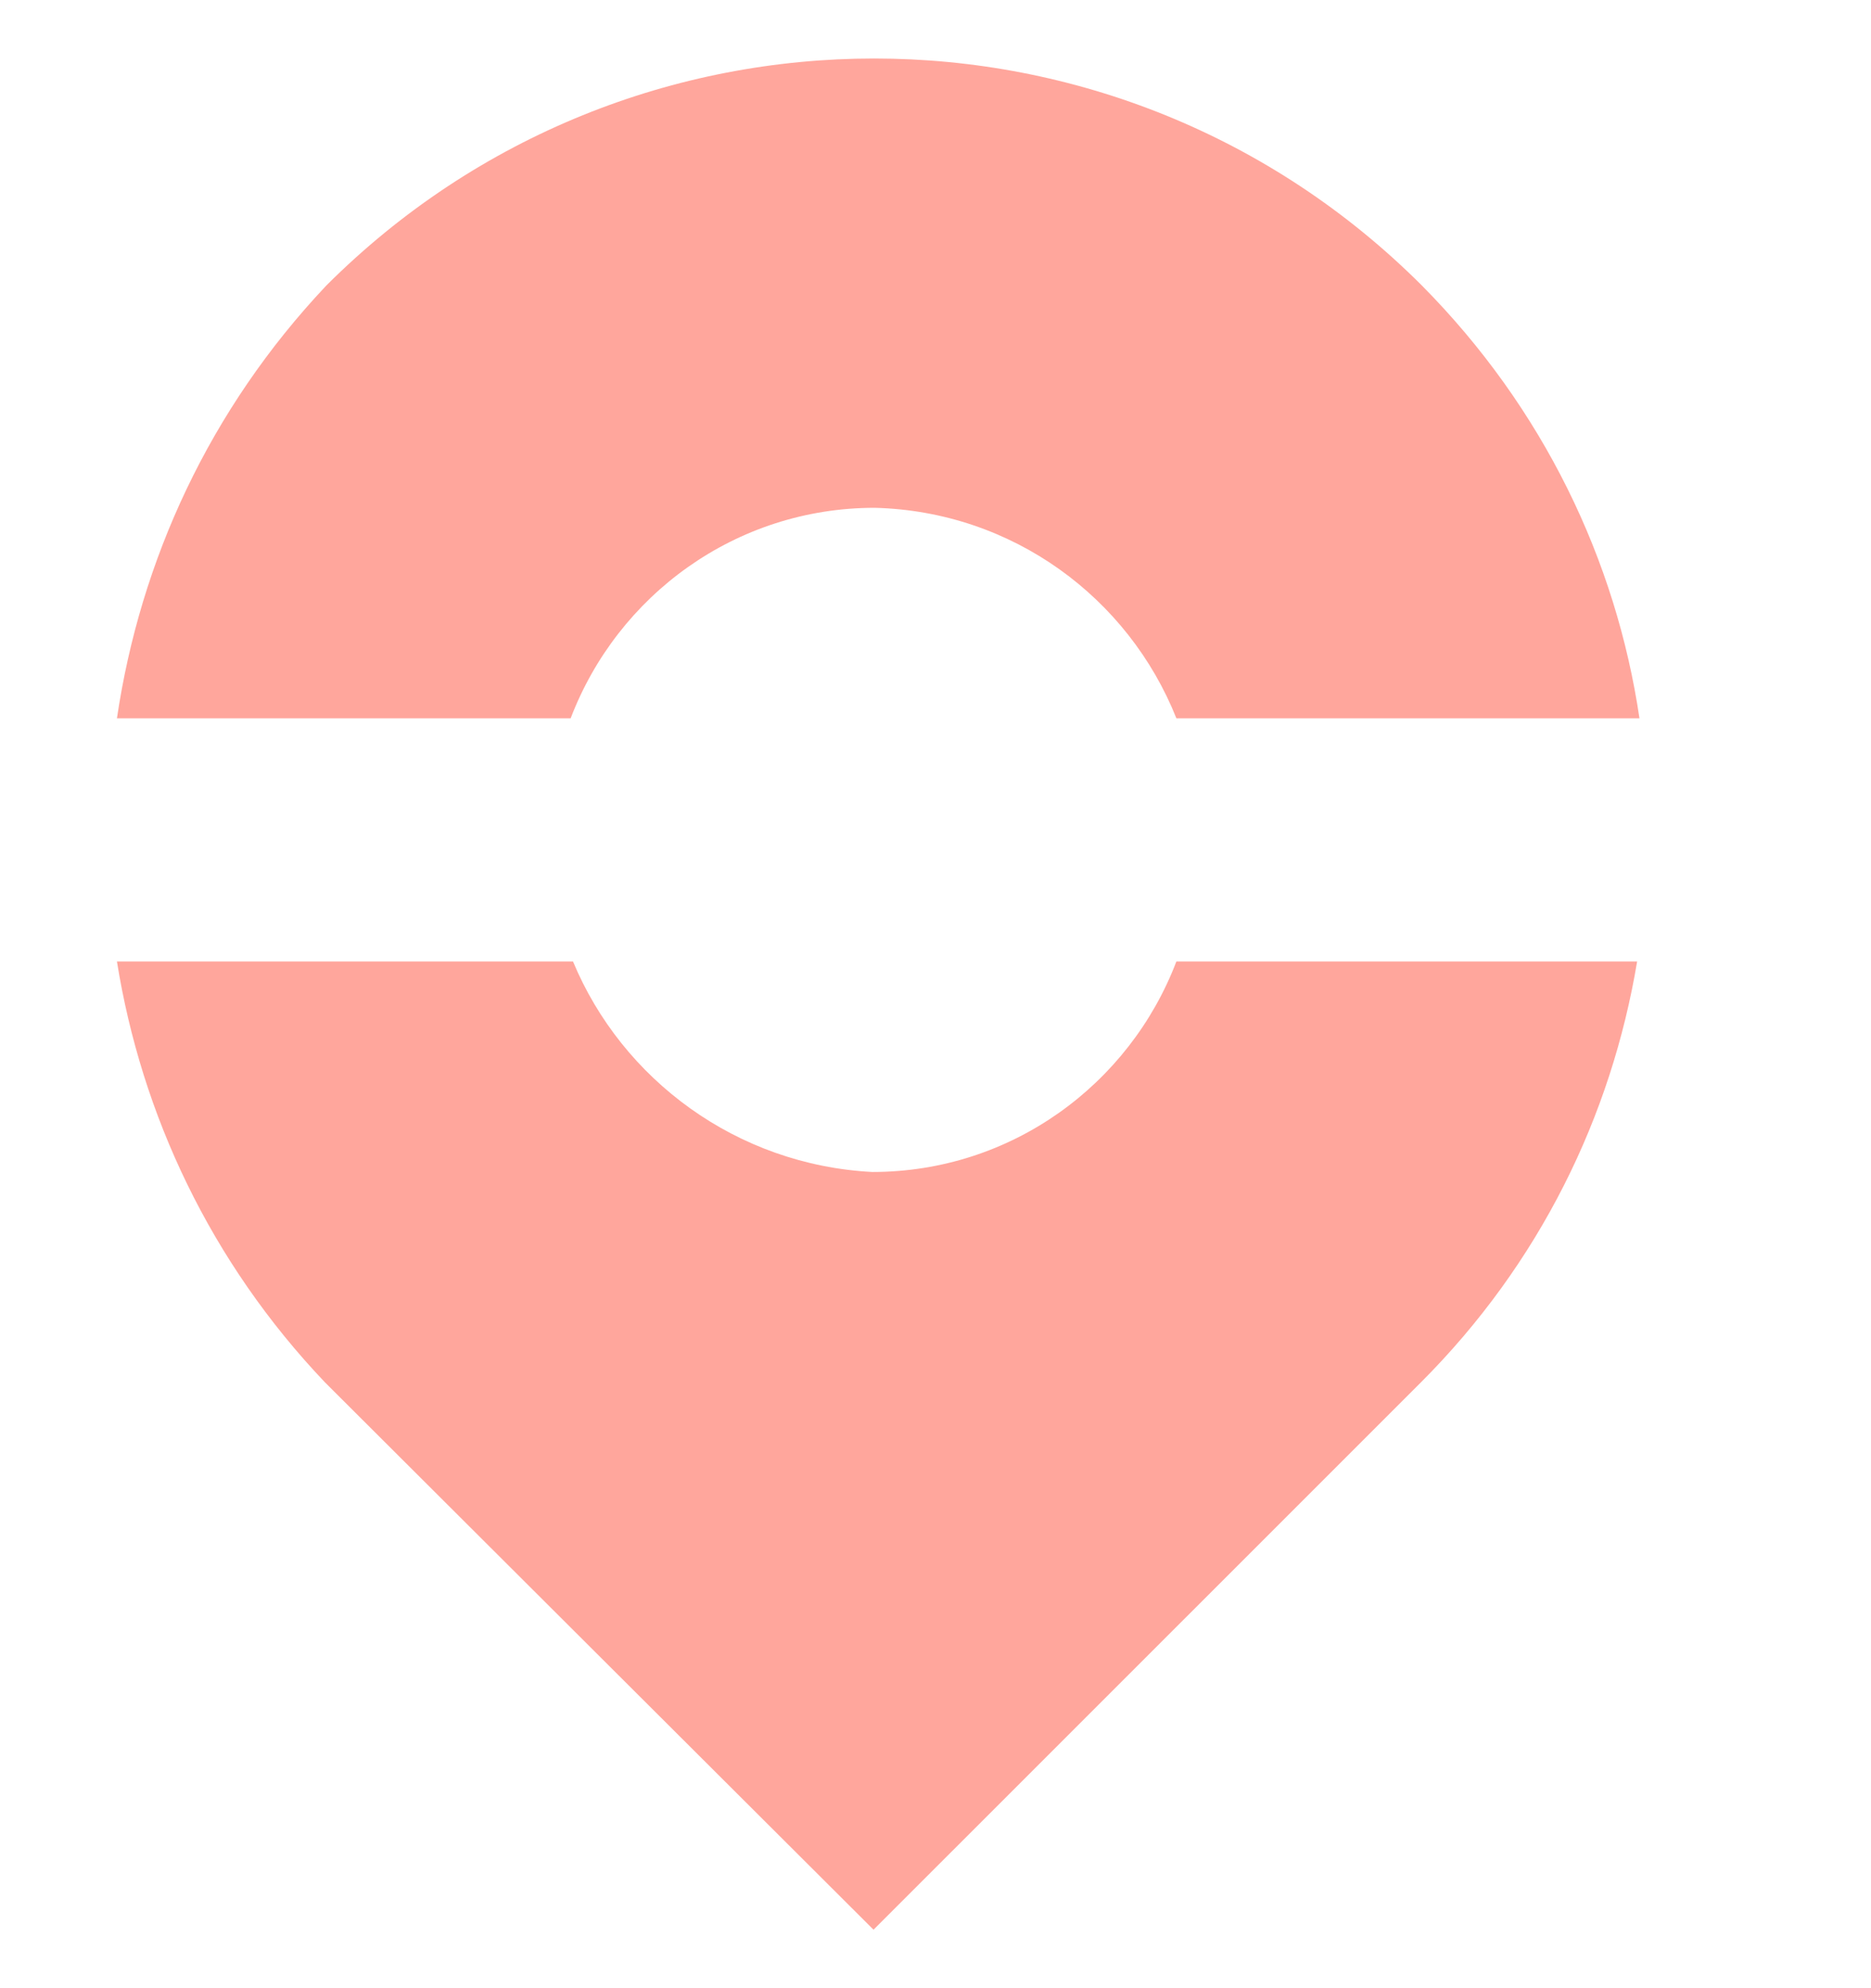 <?xml version="1.0" encoding="UTF-8"?> <svg xmlns="http://www.w3.org/2000/svg" width="16" height="17" viewBox="0 0 16 17" fill="none"><path d="M4.88 6.142C5.28 5.092 6.29 4.342 7.48 4.342C8.66 4.372 9.65 5.112 10.06 6.142H14.02C13.82 4.792 13.2 3.492 12.16 2.442C9.57 -0.147 5.38 -0.147 2.79 2.442C1.79 3.502 1.2 4.792 1 6.142H4.87H4.88Z" fill="#FFA69C"></path><path d="M10.06 8.221C9.66 9.271 8.65 10.021 7.46 10.021C6.3 9.961 5.32 9.231 4.9 8.221H1C1.21 9.531 1.8 10.791 2.78 11.821L7.47 16.5L12.15 11.821C13.17 10.801 13.78 9.541 14 8.221H10.07H10.06Z" fill="#FFA69C"></path></svg> 